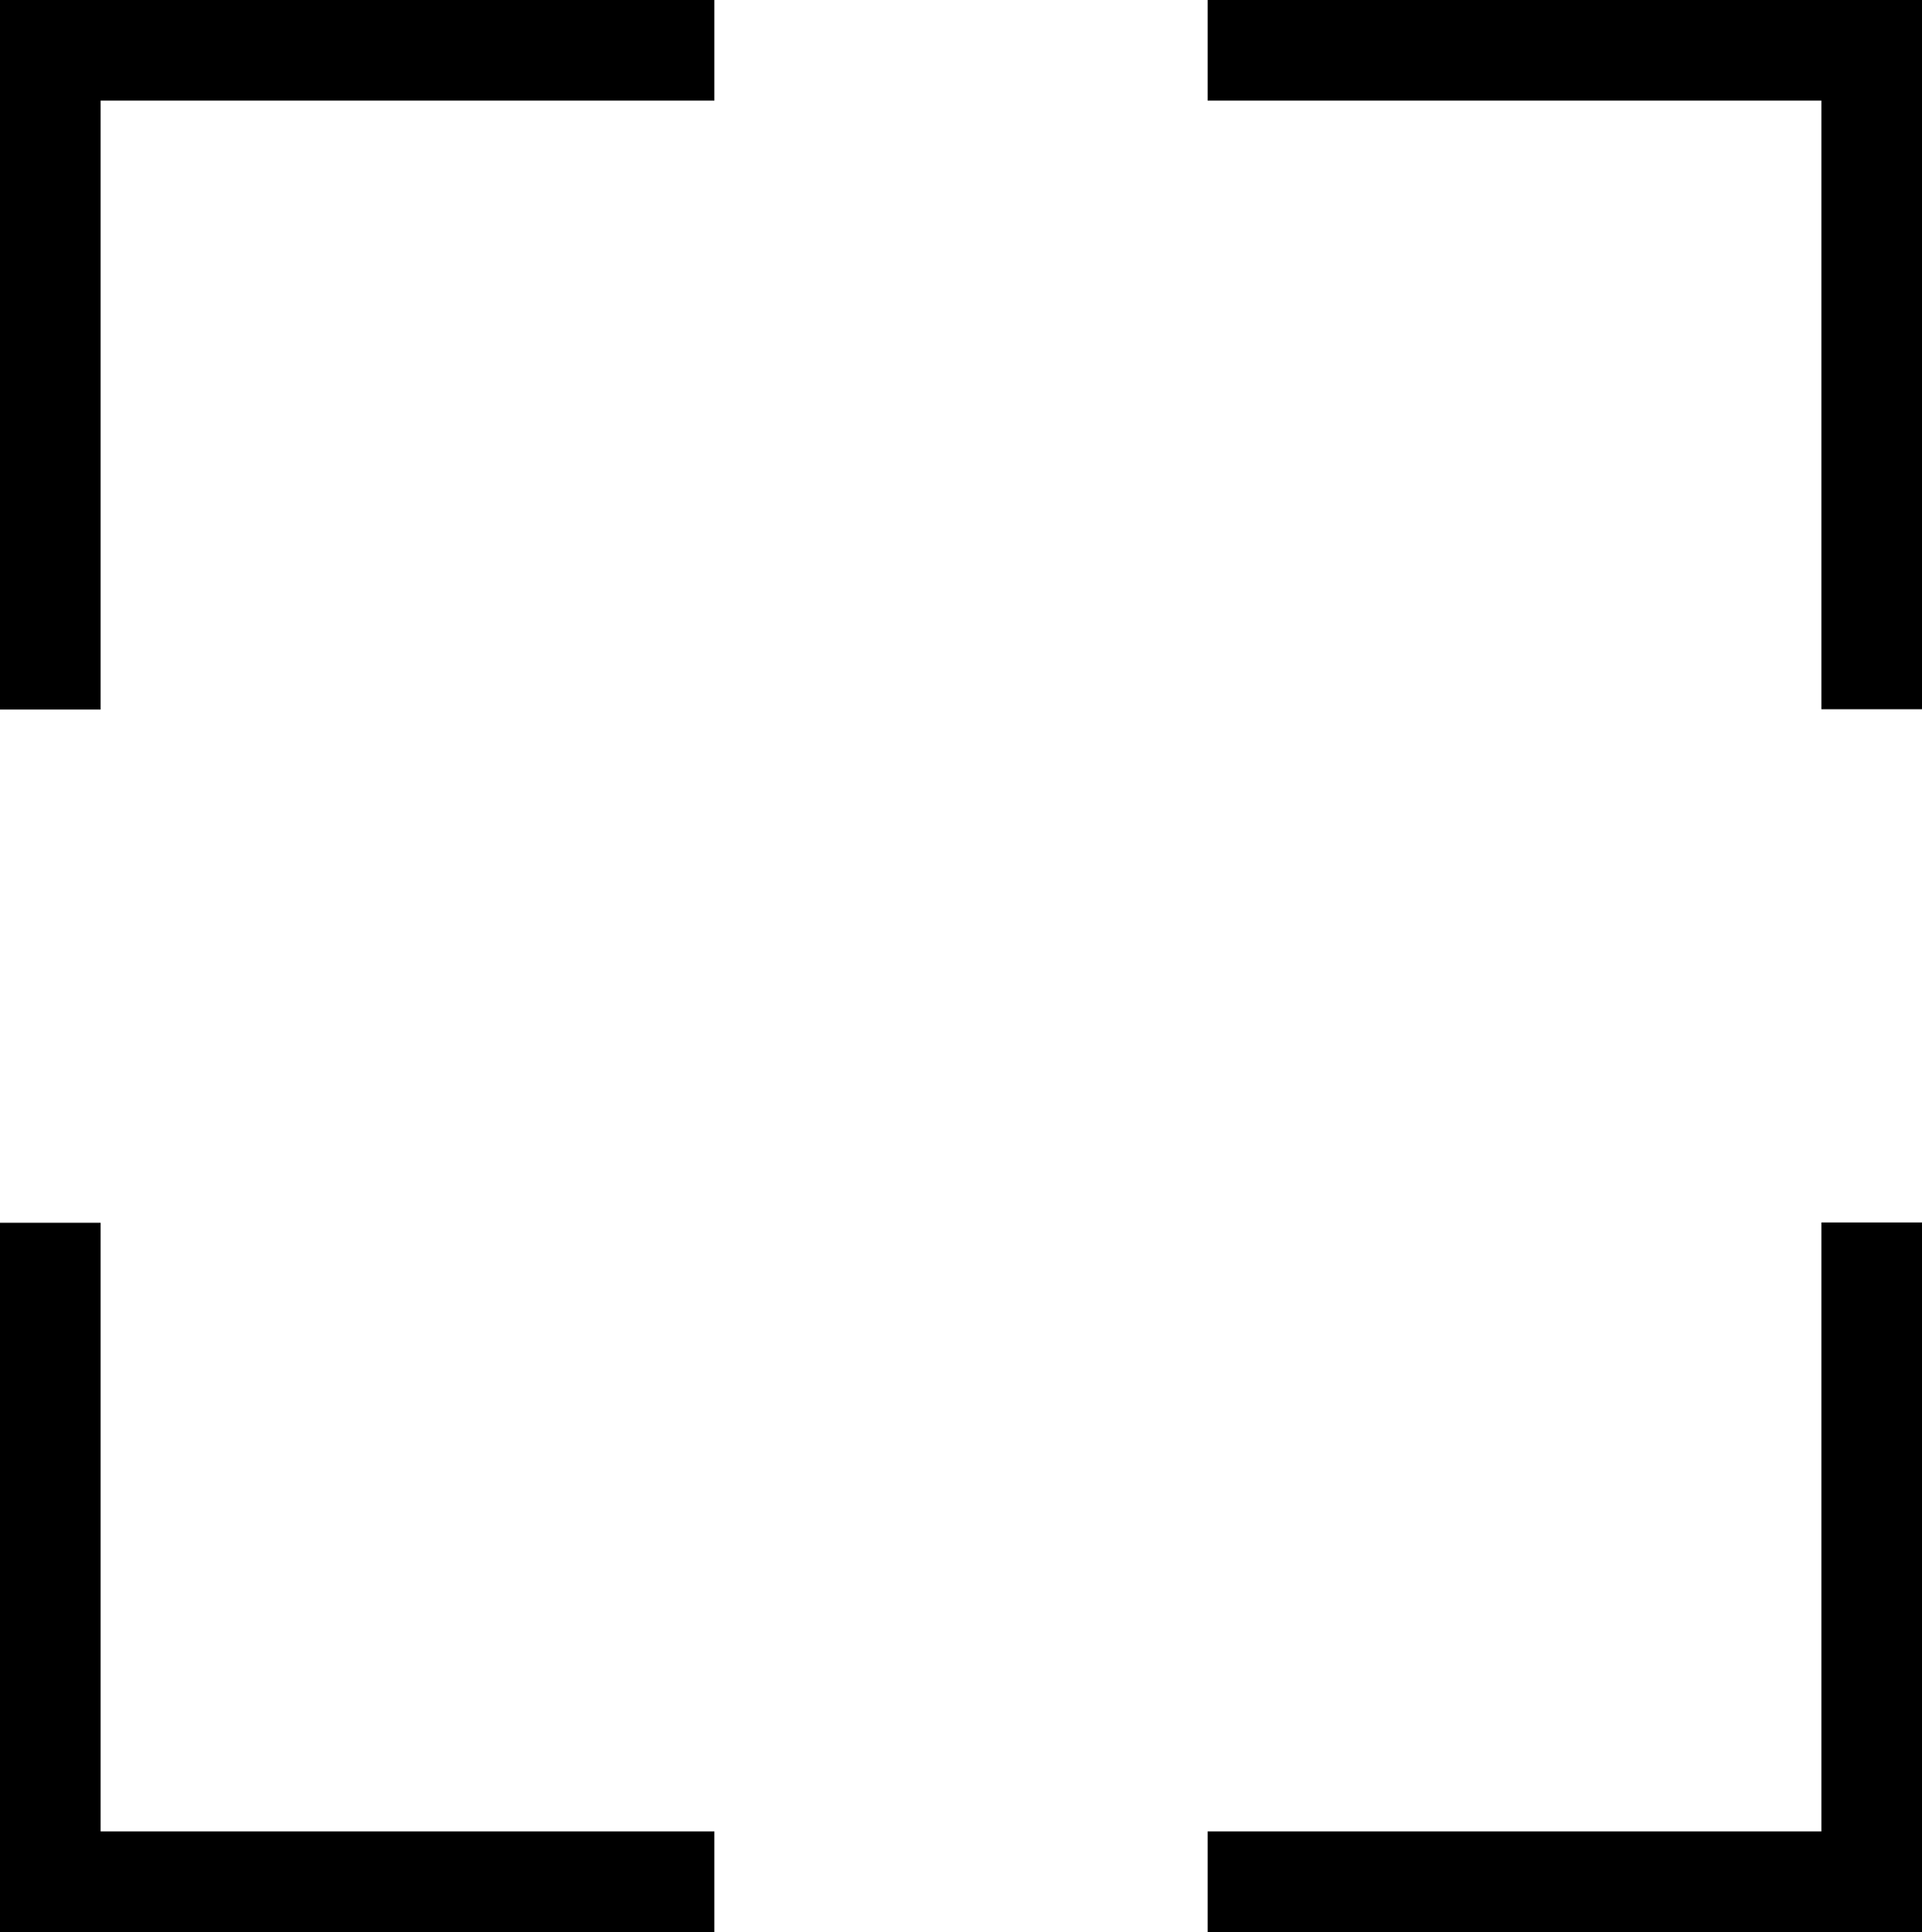 <?xml version="1.0" encoding="UTF-8"?>
<svg id="Calque_1" xmlns="http://www.w3.org/2000/svg" version="1.1" viewBox="0 0 749 752.9">
  <!-- Generator: Adobe Illustrator 29.5.0, SVG Export Plug-In . SVG Version: 2.1.0 Build 137)  -->
  <defs>
    <style>
      .st0 {
        fill-rule: evenodd;
      }
    </style>
  </defs>
  <path class="st0" d="M470.6,39.2h239.2v237.2h39.2V0h-278.4v39.2Z"/>
  <path class="st0" d="M39.2,276.5V39.2h239.2V0H0v276.5h39.2Z"/>
  <path class="st0" d="M709.8,476.5v237.2h-239.2v39.2h278.4v-276.5h-39.2Z"/>
  <path class="st0" d="M278.4,713.7H39.2v-237.2H0v276.5h278.4v-39.2Z"/>
</svg>